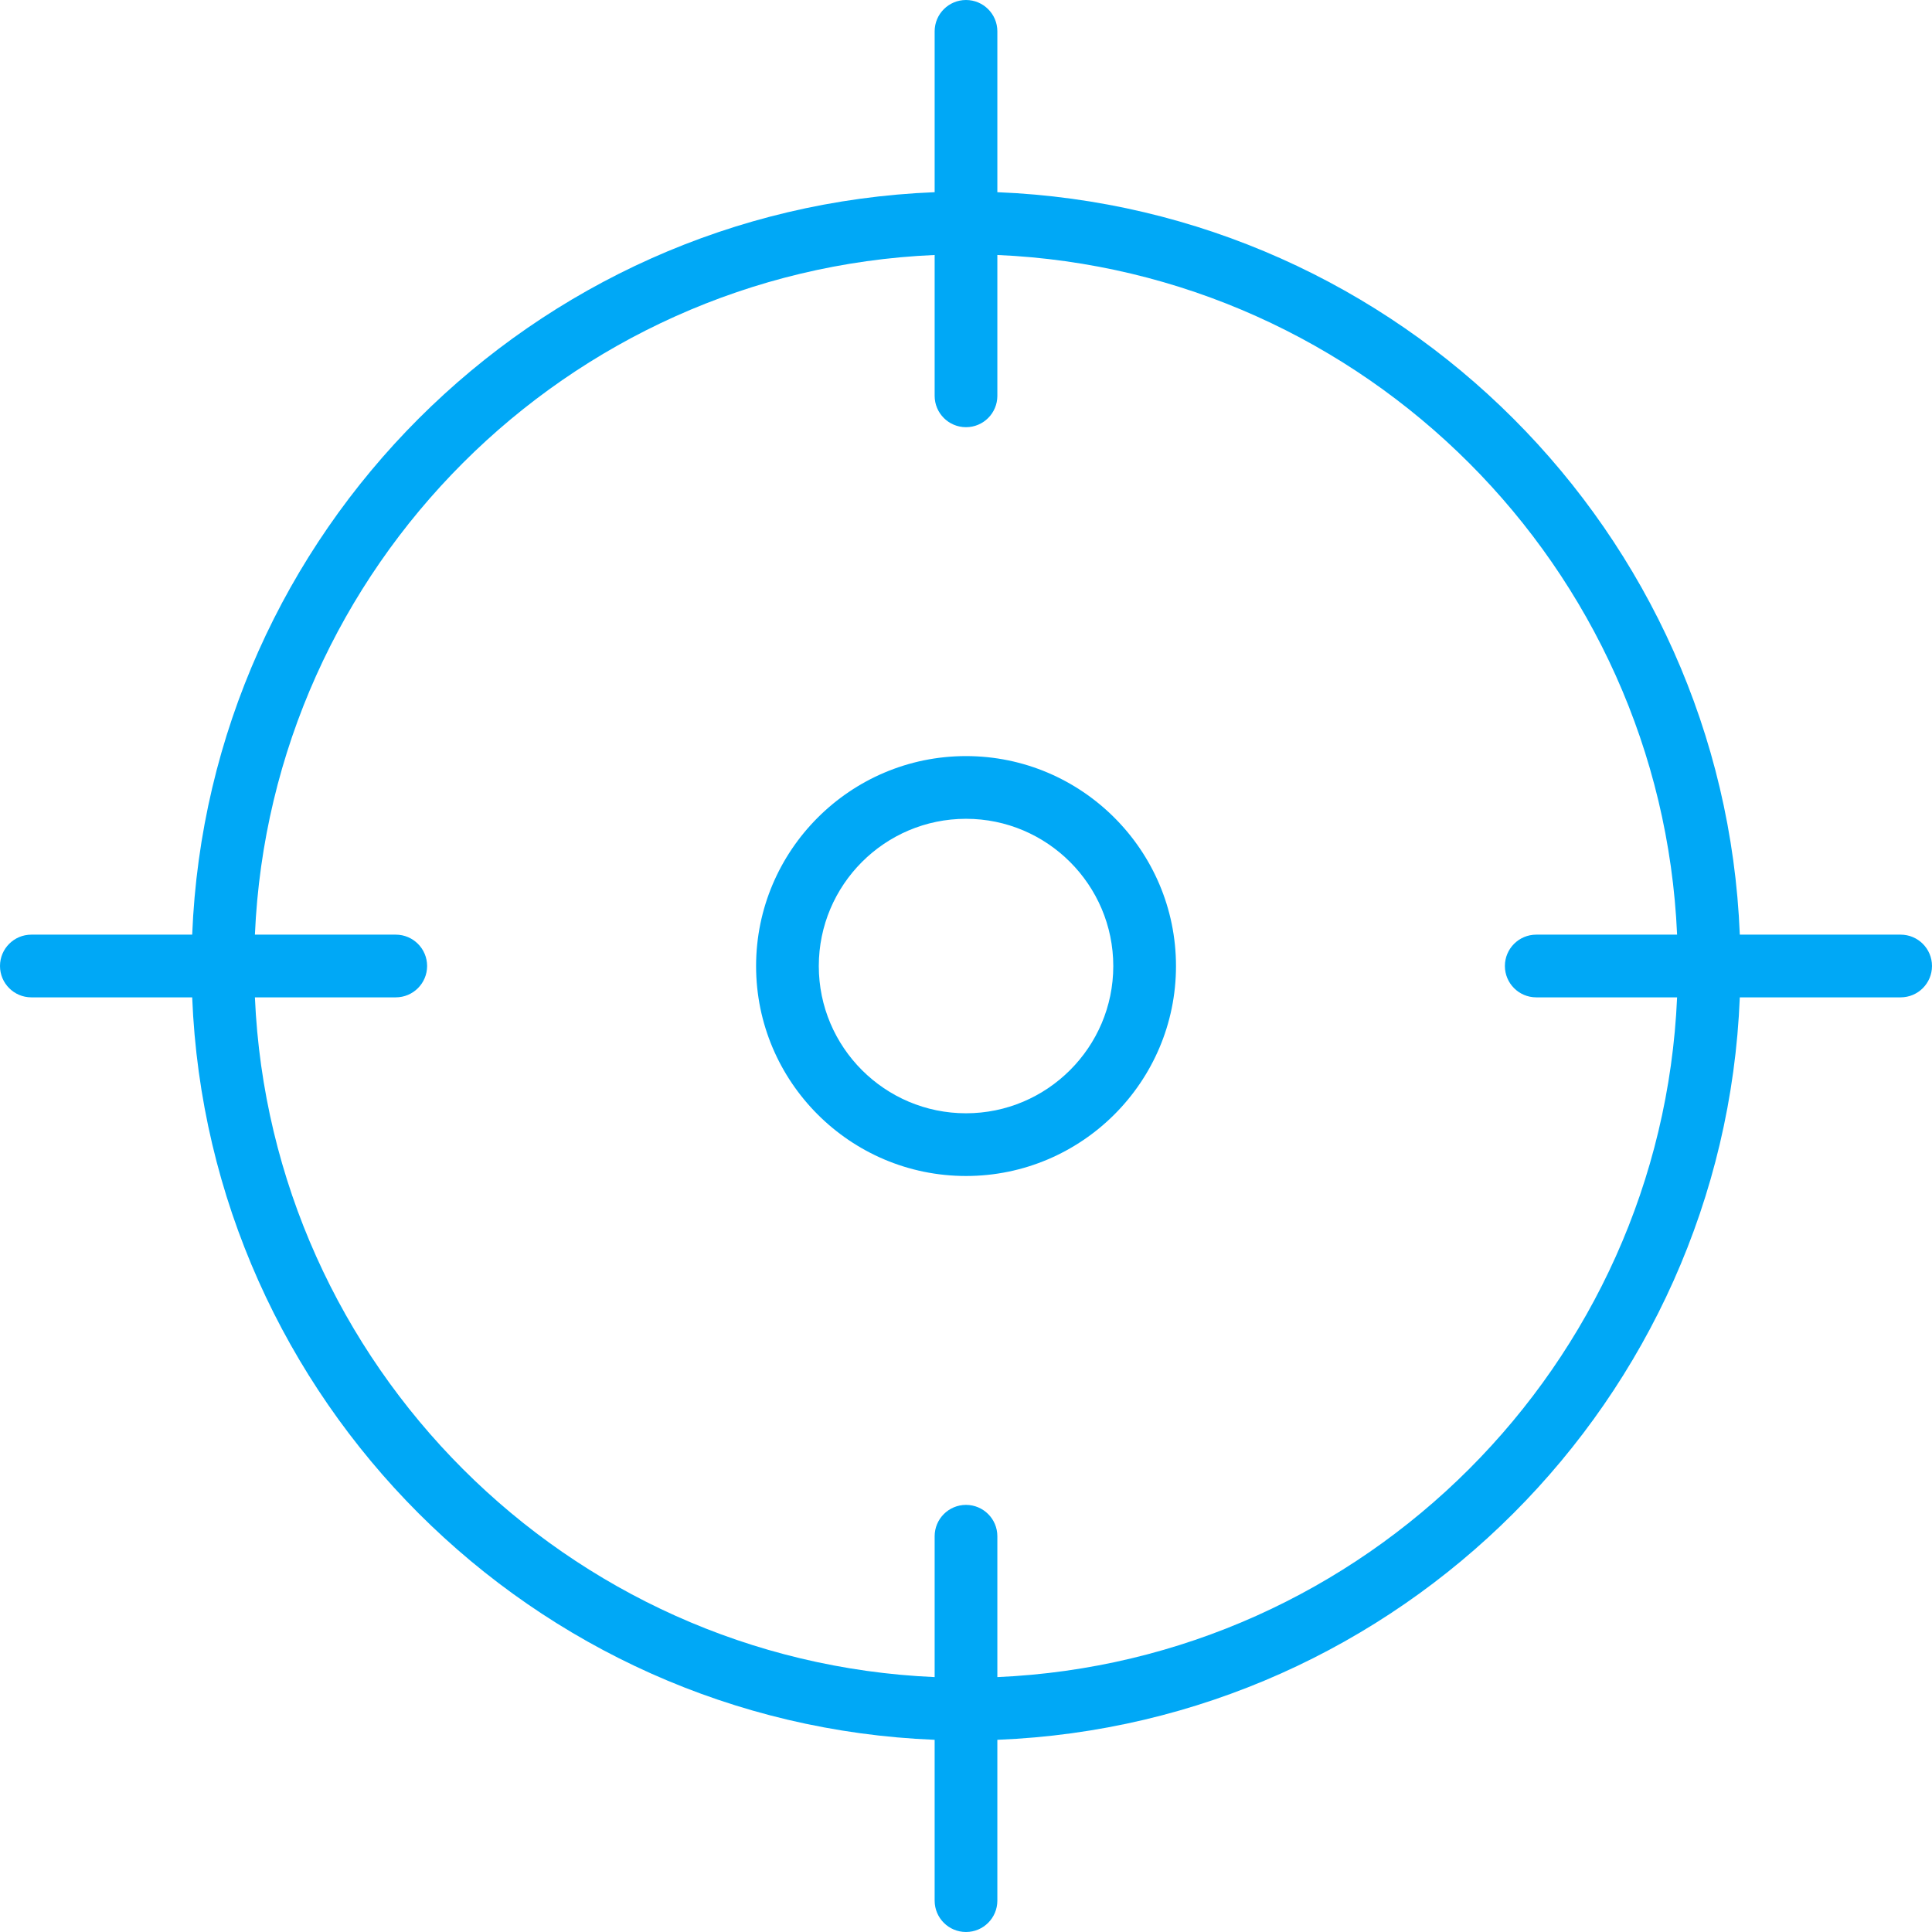 <?xml version="1.0" encoding="UTF-8"?><svg id="Layer_2" xmlns="http://www.w3.org/2000/svg" viewBox="0 0 246.48 246.48"><defs><style>.cls-1{fill:#00a8f6;}</style></defs><g id="Layer_1-2"><path class="cls-1" d="M123.24,150.03c-14.77,0-26.78-12.02-26.78-26.78s12.02-26.79,26.78-26.79,26.79,12.02,26.79,26.79-12.02,26.78-26.79,26.78ZM123.24,104.46c-10.36,0-18.78,8.43-18.78,18.79s8.43,18.78,18.78,18.78,18.79-8.43,18.79-18.78-8.43-18.79-18.79-18.79Z"/><path class="cls-1" d="M242.48,119.24h-20.52c-2.05-51.31-43.41-92.67-94.72-94.72V4c0-2.21-1.79-4-4-4s-4,1.79-4,4v20.52c-51.31,2.05-92.67,43.41-94.72,94.72H4c-2.21,0-4,1.79-4,4s1.79,4,4,4h20.52c2.05,51.31,43.41,92.67,94.72,94.72v20.52c0,2.21,1.79,4,4,4s4-1.79,4-4v-20.52c51.31-2.05,92.67-43.41,94.72-94.72h20.52c2.21,0,4-1.79,4-4s-1.79-4-4-4ZM127.24,213.96v-17.97c0-2.21-1.79-4-4-4s-4,1.79-4,4v17.97c-46.9-2.04-84.67-39.82-86.72-86.72h17.97c2.21,0,4-1.79,4-4s-1.79-4-4-4h-17.97c2.04-46.9,39.82-84.67,86.72-86.71v17.97c0,2.21,1.79,4,4,4s4-1.79,4-4v-17.97c46.9,2.04,84.67,39.82,86.72,86.71h-17.97c-2.21,0-4,1.79-4,4s1.79,4,4,4h17.97c-2.04,46.9-39.82,84.67-86.72,86.72Z"/></g></svg>